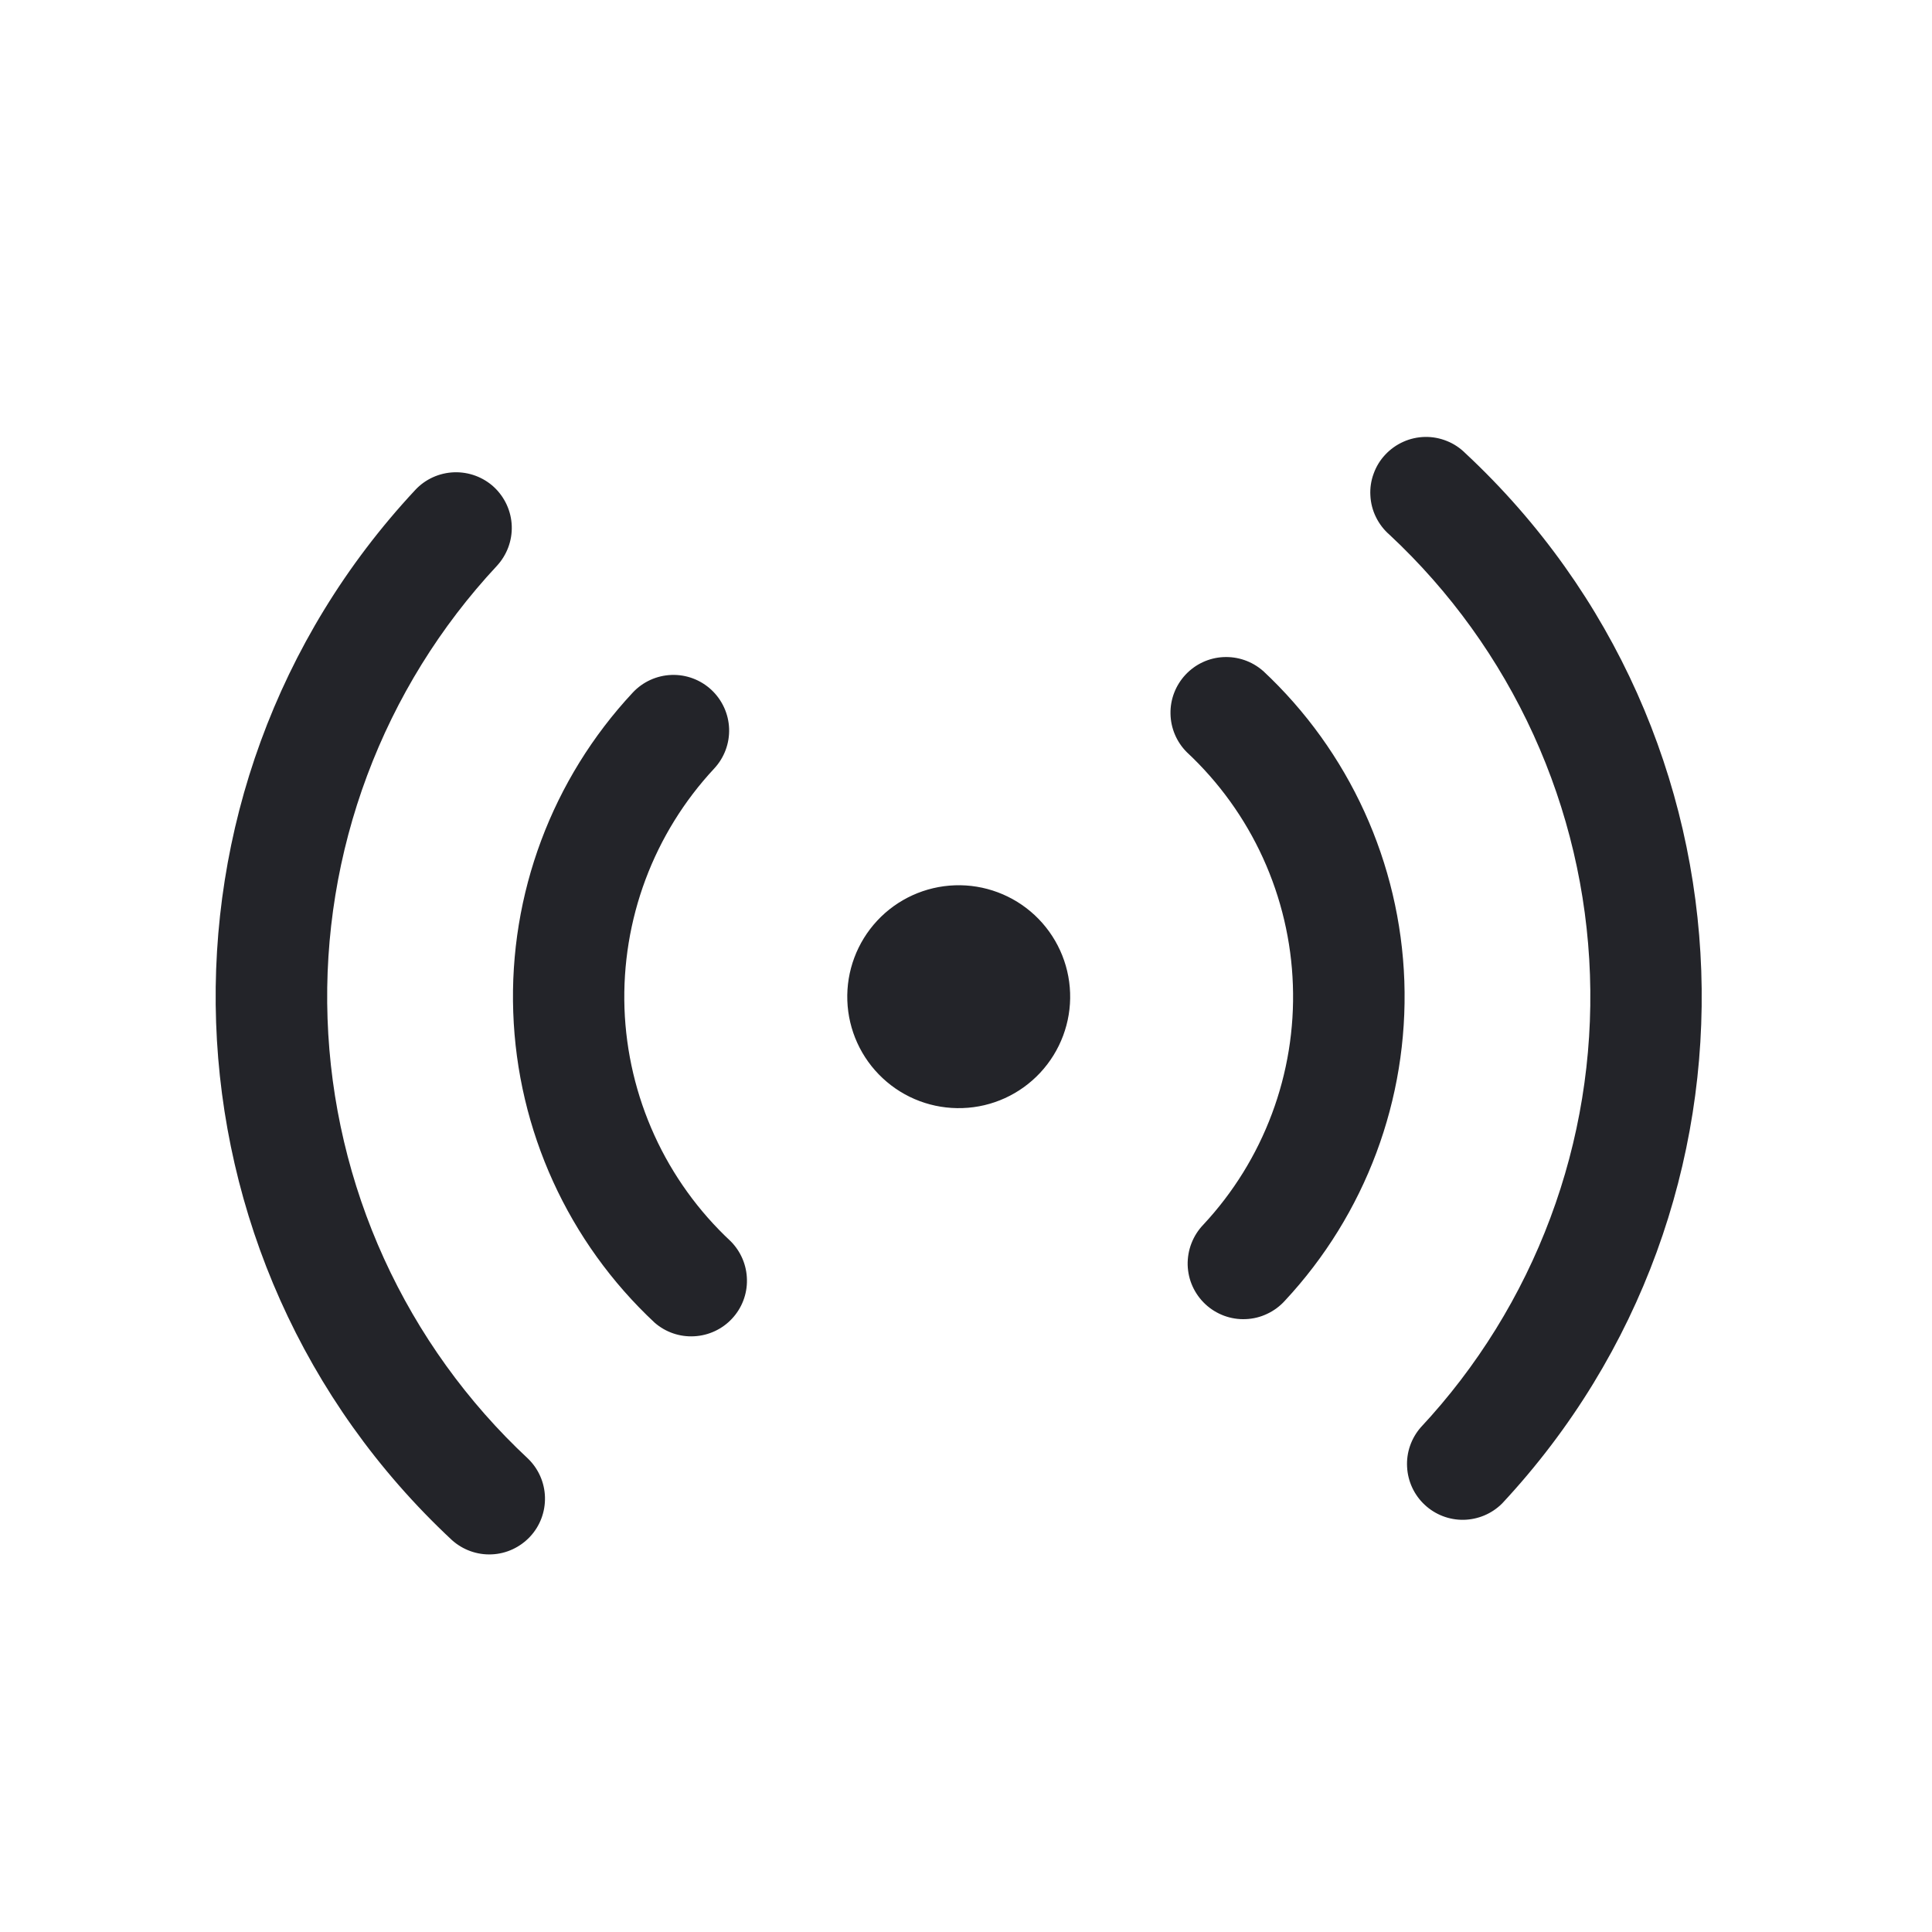<?xml version="1.0" encoding="UTF-8"?> <svg xmlns="http://www.w3.org/2000/svg" width="26" height="26" viewBox="0 0 26 26" fill="none"><path d="M6.649 6.556C6.794 6.692 6.88 6.88 6.887 7.078C6.894 7.277 6.821 7.47 6.686 7.616C5.925 8.432 5.332 9.39 4.941 10.436C4.55 11.482 4.369 12.594 4.408 13.709C4.447 14.825 4.705 15.922 5.168 16.938C5.631 17.953 6.289 18.868 7.105 19.629C7.247 19.766 7.329 19.953 7.334 20.149C7.339 20.346 7.267 20.537 7.133 20.68C6.998 20.824 6.813 20.91 6.617 20.918C6.42 20.927 6.228 20.857 6.082 20.726C2.043 16.959 1.822 10.632 5.589 6.593C5.724 6.448 5.912 6.363 6.111 6.356C6.309 6.349 6.504 6.421 6.649 6.556ZM19.721 6.1C23.76 9.866 23.981 16.194 20.215 20.233C20.077 20.371 19.892 20.449 19.697 20.453C19.503 20.456 19.315 20.384 19.173 20.251C19.031 20.119 18.946 19.936 18.936 19.742C18.925 19.548 18.991 19.358 19.118 19.211C19.88 18.395 20.473 17.436 20.864 16.39C21.255 15.345 21.436 14.232 21.397 13.117C21.358 12.001 21.1 10.904 20.637 9.888C20.174 8.872 19.515 7.957 18.699 7.196C18.623 7.13 18.561 7.049 18.517 6.959C18.472 6.868 18.447 6.77 18.442 6.669C18.436 6.569 18.451 6.468 18.486 6.374C18.52 6.279 18.573 6.192 18.642 6.119C18.711 6.045 18.794 5.986 18.886 5.945C18.977 5.904 19.077 5.882 19.177 5.88C19.278 5.878 19.378 5.897 19.472 5.935C19.565 5.972 19.65 6.029 19.721 6.1ZM9.574 9.284C9.719 9.42 9.805 9.607 9.812 9.806C9.819 10.005 9.746 10.198 9.611 10.343C9.208 10.775 8.894 11.283 8.687 11.836C8.48 12.39 8.384 12.979 8.404 13.57C8.425 14.161 8.562 14.741 8.807 15.279C9.052 15.817 9.401 16.301 9.833 16.704C9.97 16.842 10.049 17.027 10.052 17.222C10.056 17.416 9.984 17.604 9.851 17.746C9.719 17.888 9.536 17.973 9.342 17.983C9.148 17.994 8.957 17.928 8.811 17.801C7.647 16.715 6.962 15.212 6.907 13.622C6.851 12.032 7.429 10.485 8.515 9.321C8.65 9.176 8.838 9.09 9.037 9.083C9.235 9.076 9.428 9.148 9.574 9.284ZM16.994 9.025C18.158 10.11 18.843 11.613 18.899 13.203C18.954 14.794 18.376 16.341 17.291 17.505C17.224 17.579 17.143 17.639 17.053 17.681C16.963 17.724 16.866 17.748 16.766 17.752C16.666 17.757 16.567 17.741 16.474 17.707C16.38 17.672 16.295 17.62 16.222 17.552C16.149 17.484 16.09 17.402 16.049 17.311C16.008 17.221 15.986 17.123 15.983 17.023C15.981 16.924 15.998 16.824 16.034 16.732C16.07 16.639 16.124 16.554 16.193 16.482C16.596 16.05 16.91 15.543 17.117 14.989C17.324 14.436 17.42 13.847 17.399 13.256C17.379 12.666 17.242 12.085 16.997 11.547C16.752 11.009 16.403 10.525 15.971 10.122C15.834 9.985 15.755 9.799 15.752 9.605C15.748 9.411 15.821 9.223 15.953 9.081C16.086 8.938 16.268 8.853 16.462 8.843C16.656 8.833 16.847 8.898 16.994 9.026M12.85 11.914C13.247 11.9 13.634 12.045 13.925 12.316C14.216 12.588 14.387 12.963 14.401 13.361C14.415 13.758 14.27 14.145 13.999 14.436C13.728 14.727 13.352 14.899 12.954 14.912C12.557 14.926 12.17 14.782 11.879 14.51C11.588 14.239 11.417 13.863 11.403 13.466C11.389 13.068 11.534 12.681 11.805 12.39C12.076 12.099 12.452 11.928 12.85 11.914Z" fill="#232429"></path></svg> 